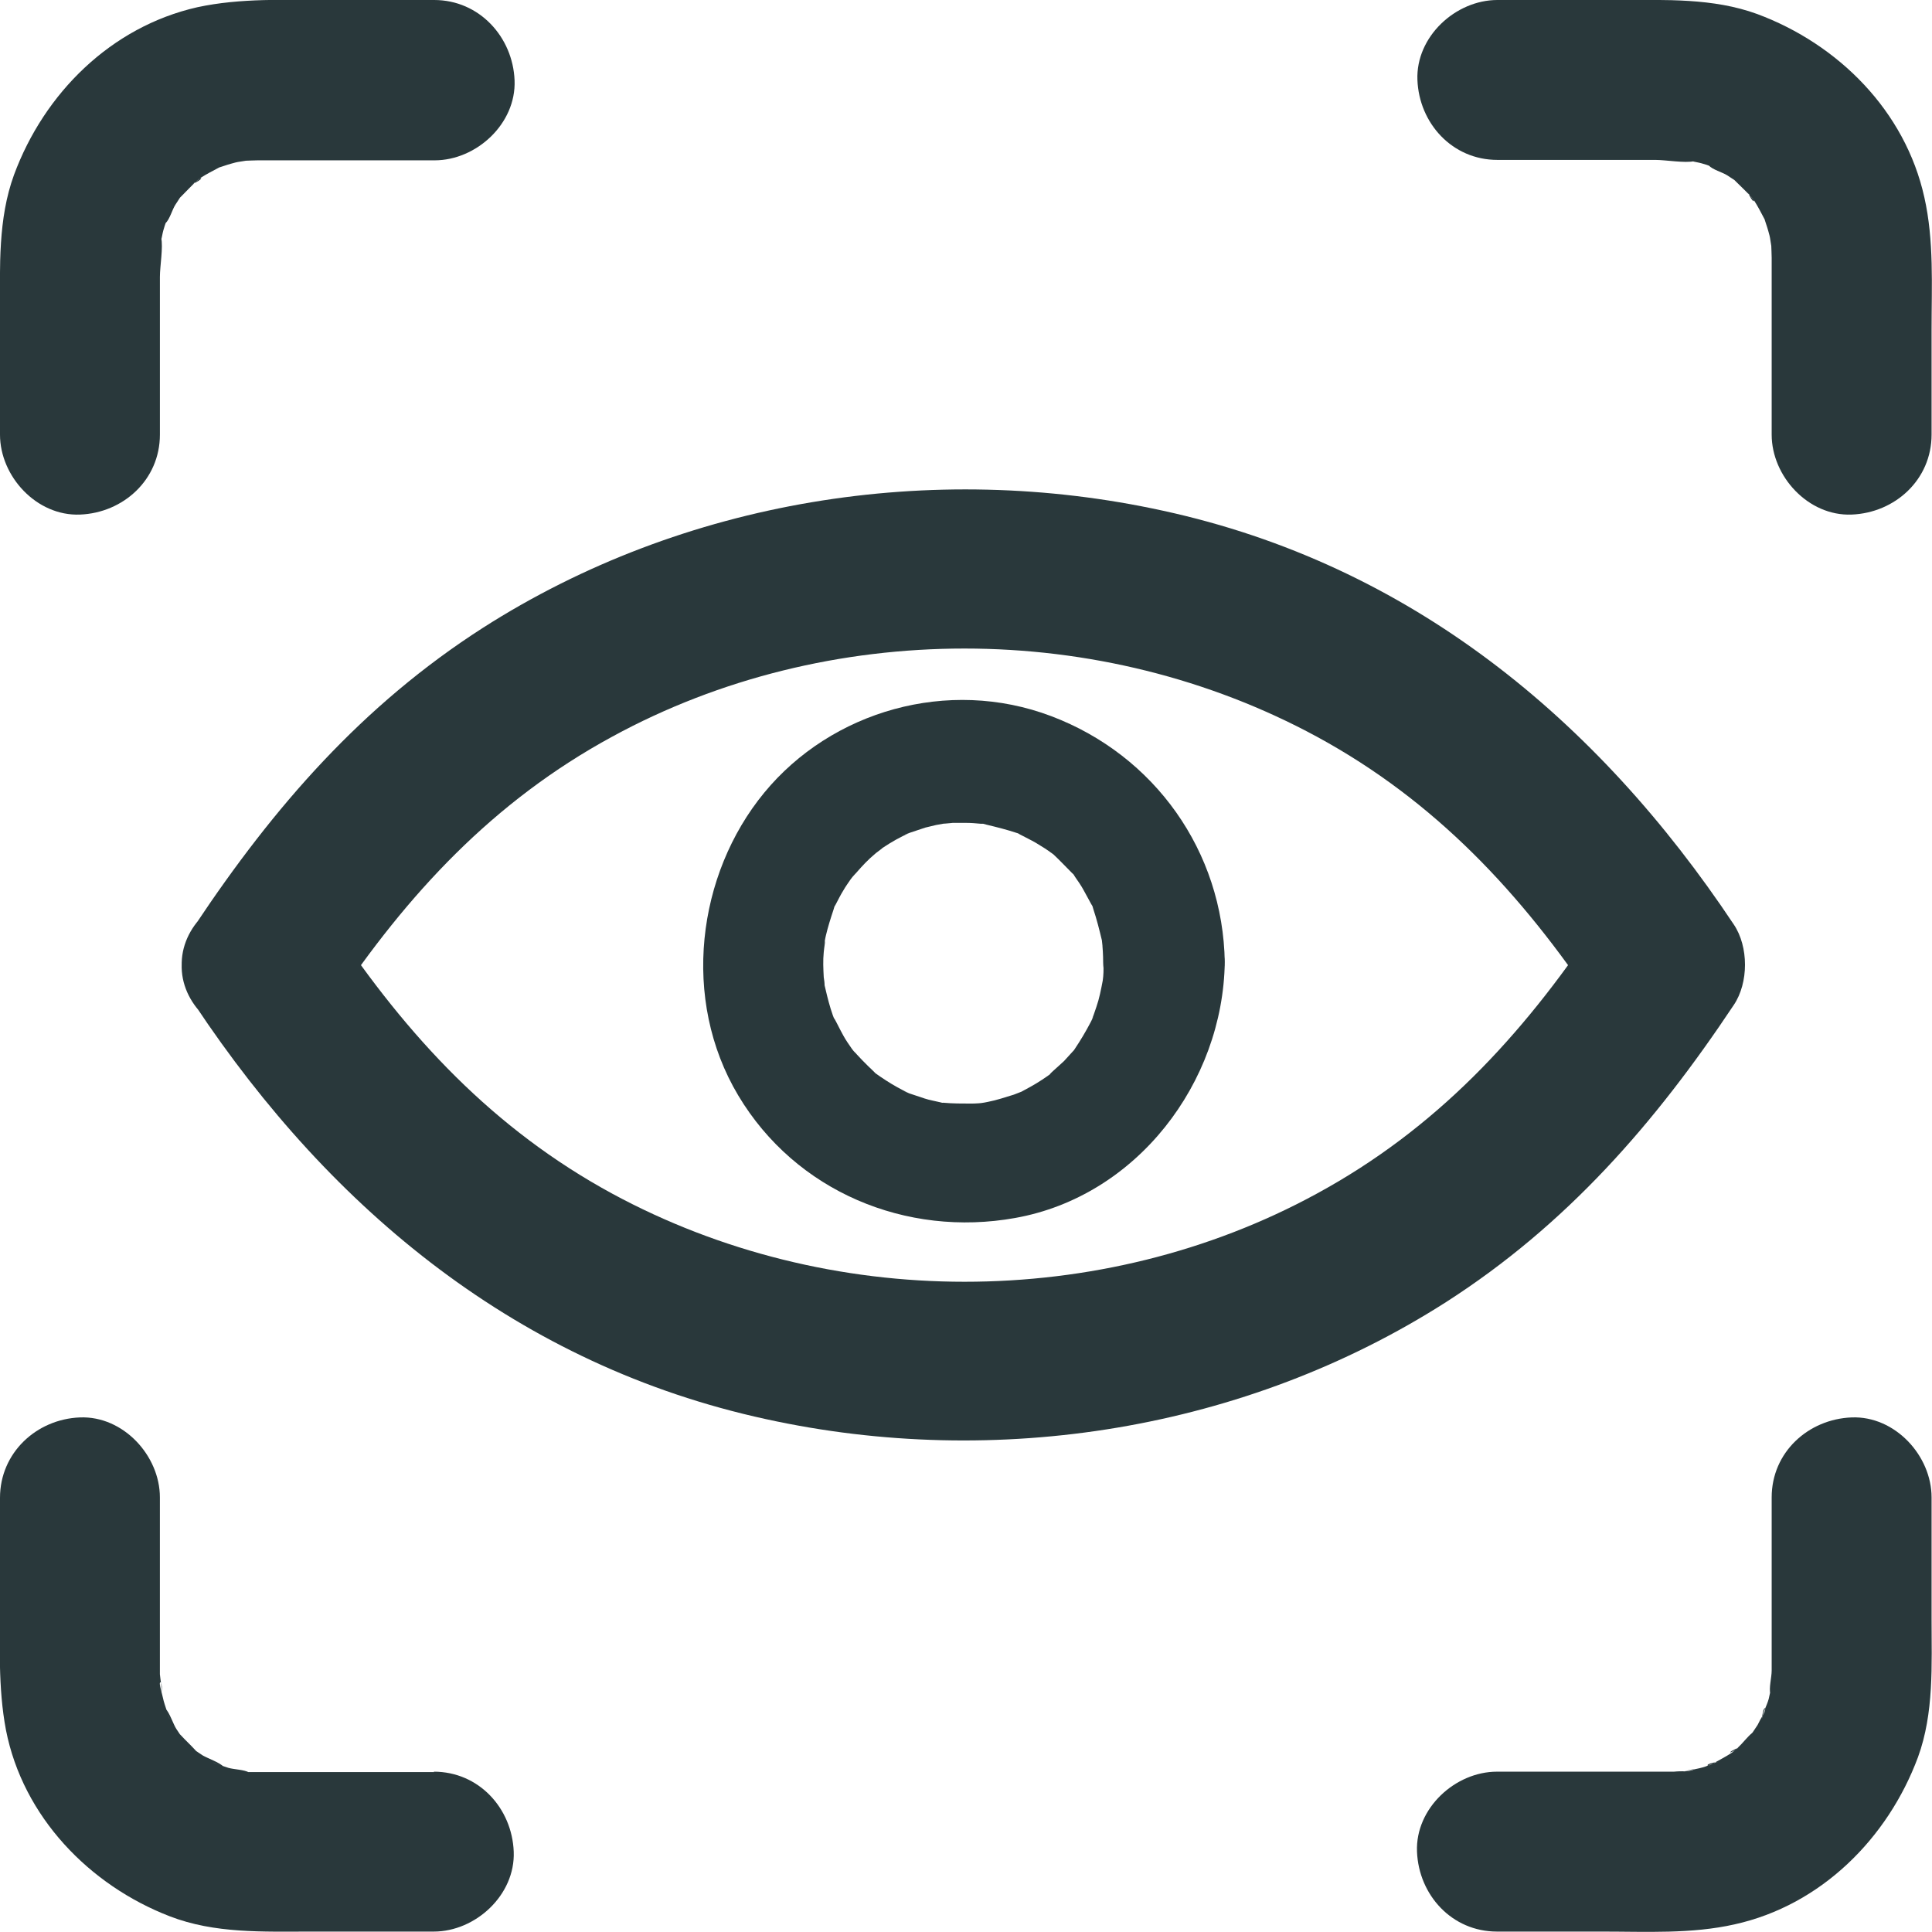 <?xml version="1.0" encoding="UTF-8"?>
<svg id="Ebene_2" data-name="Ebene 2" xmlns="http://www.w3.org/2000/svg" viewBox="0 0 45.43 45.43">
  <defs>
    <style>
      .cls-1 {
        fill: #29383b;
        stroke-width: 0px;
      }
    </style>
  </defs>
  <g id="Ebene_1-2" data-name="Ebene 1">
    <g>
      <path class="cls-1" d="M35.21,3.76h3.71c.25,0,.7.08.92.03l-.27-.04c.07.01.15.03.22.04.07.02.15.03.22.05s.14.04.21.07l.1.04c.19.07.14.05-.14-.06.09.1.32.16.43.23.08.05.15.1.23.15.32.21-.31-.29-.04-.02.13.13.26.25.38.38.12.12.05.19-.09-.13.03.08.11.15.16.22.09.14.16.28.24.43.19.34-.13-.42-.01-.04.03.11.07.21.1.32.02.07.04.14.05.22.01.06.06.42.03.08s0,.22,0,.33c0,.07,0,.15,0,.22v3.94c0,.98.86,1.92,1.88,1.88s1.88-.82,1.88-1.88v-2.46c0-1.04.06-2.1-.17-3.12-.45-2.03-2.02-3.6-3.93-4.31C40.28-.05,39.16,0,38.07,0h-2.86c-.98,0-1.92.86-1.88,1.88s.82,1.88,1.88,1.88h0Z"/>
      <path class="cls-1" d="M10.21,0h-2.46C6.72,0,5.66-.05,4.64.17,2.61.63,1.04,2.19.33,4.11-.05,5.15,0,6.27,0,7.36v2.86c0,.98.86,1.92,1.88,1.88s1.88-.82,1.88-1.88v-3.71c0-.25.08-.7.03-.92l-.04.27c.01-.07.03-.15.04-.22.02-.07.03-.15.05-.22s.04-.14.07-.21l.04-.1c.07-.19.05-.14-.06.14.1-.09.16-.32.23-.43.05-.08.1-.15.15-.23.21-.32-.29.31-.02.04.13-.13.25-.26.38-.38.12-.12.19-.05-.13.09.08-.03.15-.11.22-.16.14-.09.28-.16.43-.24.34-.19-.42.13-.04.01.11-.03.21-.07.32-.1.07-.02.14-.04.22-.05.06-.01.42-.06.08-.03s.22,0,.33,0c.07,0,.15,0,.22,0h3.94c.98,0,1.92-.86,1.88-1.88S11.27,0,10.21,0h0Z"/>
      <path class="cls-1" d="M10.21,41.67h-3.73c-.12,0-.24,0-.36,0-.02,0-.05,0-.07,0-.06,0-.12,0-.18,0-.06,0-.12,0-.17-.01-.21-.02-.15-.01.16.02-.12-.07-.35-.07-.49-.11-.09-.03-.18-.06-.26-.09-.3-.1.12.03.14.06-.07-.09-.38-.2-.48-.26-.06-.04-.12-.08-.18-.12-.3-.19.31.31,0-.01-.11-.12-.23-.23-.34-.35-.27-.28.24.37.02.04-.04-.06-.08-.12-.12-.18-.07-.1-.17-.41-.26-.48.03.02.16.44.06.14-.03-.11-.07-.21-.1-.32s-.05-.22-.08-.33c-.05-.2.08-.12.02.16.03-.12-.02-.33-.03-.46,0-.08,0-.16,0-.23v-3.93c0-.98-.86-1.92-1.88-1.88S0,34.16,0,35.22v2.41c0,1.02-.05,2.05.14,3.05.4,2.04,1.96,3.65,3.85,4.38,1.06.41,2.2.36,3.31.36h2.9c.98,0,1.92-.86,1.88-1.88s-.82-1.88-1.88-1.88h0Z"/>
      <path class="cls-1" d="M35.21,45.42h2.46c1.04,0,2.1.06,3.12-.17,2.03-.45,3.6-2.02,4.31-3.93.38-1.04.32-2.17.32-3.26v-2.85c0-.98-.86-1.92-1.88-1.88s-1.88.82-1.88,1.88v3.69c0,.13,0,.25,0,.38,0,.17-.07.41-.03.56-.01-.04.09-.47.02-.16-.02.09-.04.18-.06.27-.04.15-.14.32-.16.47.03-.35.14-.29.03-.1-.05.08-.09.16-.13.24-.04.06-.08.12-.12.18-.04.06-.08.12-.13.18.17-.22.21-.28.12-.17-.12.1-.22.24-.34.35-.16.15-.32.14.05-.02-.06.02-.13.09-.18.13-.15.1-.31.18-.47.27s-.17-.02.15-.05c-.1.01-.21.08-.31.11-.18.06-.37.08-.55.13.44-.13.28-.03.1-.02-.1,0-.19,0-.29.01-.07,0-.13,0-.2,0h-3.96c-.98,0-1.92.86-1.88,1.88s.82,1.88,1.88,1.88h0Z"/>
      <g>
        <path class="cls-1" d="M7.83,23.64c1.75-2.62,3.77-4.8,6.57-6.32,2.53-1.38,5.4-2.07,8.28-2.07s5.75.7,8.28,2.07c2.8,1.52,4.82,3.7,6.57,6.32v-1.89c-1.75,2.62-3.77,4.8-6.57,6.32-2.53,1.38-5.4,2.07-8.28,2.07s-5.75-.7-8.28-2.07c-2.8-1.52-4.82-3.7-6.57-6.32-1.33-2-4.58-.12-3.24,1.89,3.22,4.84,7.63,8.47,13.42,9.73,5.43,1.19,11.28.26,15.99-2.75,2.84-1.82,4.92-4.21,6.77-6.99.35-.52.35-1.37,0-1.89-3.22-4.84-7.63-8.47-13.42-9.73-5.43-1.19-11.28-.26-15.99,2.75-2.84,1.82-4.92,4.21-6.77,6.99-1.34,2.01,1.9,3.89,3.24,1.89Z"/>
        <path class="cls-1" d="M25.95,22.67c0,.13,0,.26-.02.39-.02.28,0,.07,0,0-.04.21-.08.42-.15.62-.04.12-.08.24-.13.35.02-.06.12-.23,0,0s-.24.43-.38.64c-.22.32.11-.12-.04.05-.07.08-.14.15-.21.23-.07.07-.5.44-.26.26-.16.12-.34.24-.52.34-.07.04-.15.08-.22.12-.15.07-.15.07,0,0-.06.02-.12.05-.18.07-.2.06-.4.13-.61.17-.07.02-.35.05-.06.02-.11.01-.22.02-.33.02-.22,0-.44,0-.66-.02-.24,0,.32.08-.07-.01-.12-.03-.25-.05-.37-.09s-.24-.08-.36-.12c-.06-.02-.24-.11,0,0-.19-.09-.37-.19-.54-.3-.09-.06-.17-.11-.25-.17-.19-.14.22.22-.05-.05-.18-.17-.35-.34-.51-.53.17.19.03.05,0,0-.07-.1-.14-.2-.2-.31-.05-.08-.3-.6-.19-.33-.08-.19-.14-.4-.19-.6-.02-.08-.04-.17-.06-.25-.03-.17-.03-.17,0,0,0-.06-.01-.13-.02-.19-.01-.2-.02-.39,0-.59,0-.05.07-.46,0-.14.02-.08.03-.17.05-.25.05-.21.11-.4.18-.61.12-.37-.14.22.05-.12.06-.11.11-.22.18-.33.05-.09.11-.17.17-.26.04-.06.22-.26.04-.05.14-.16.27-.31.42-.45,0,0,.3-.26.14-.13s.16-.11.15-.11c.21-.14.42-.26.65-.36-.05.03-.25.09,0,0,.12-.04.24-.08.36-.12.08-.02.16-.04.25-.06,0,0,.4-.07.19-.04s.21-.01.2-.01c.11,0,.22,0,.33,0s.22.01.33.02c.34.01-.16-.05.13.02.25.06.49.12.73.2.37.12-.15-.08.06.03.13.07.26.13.38.2.07.04.14.09.21.13.07.05.14.09.2.14-.13-.1-.13-.09,0,0,.15.14.29.29.43.43.27.27-.13-.22.08.1.07.1.14.2.2.31s.12.22.18.33c.15.26-.05-.19.05.12.08.24.14.48.2.73.01.06.03.28,0,0,.02.17.03.35.03.52.01.75.65,1.46,1.43,1.43s1.44-.63,1.43-1.43c-.04-2.61-1.65-4.87-4.08-5.79s-5.17-.12-6.75,1.8-1.96,4.86-.61,7.12,3.95,3.34,6.51,2.88c2.86-.51,4.89-3.18,4.93-6.02.01-.75-.66-1.46-1.43-1.43s-1.42.63-1.43,1.43Z"/>
      </g>
    </g>
  </g>
</svg>